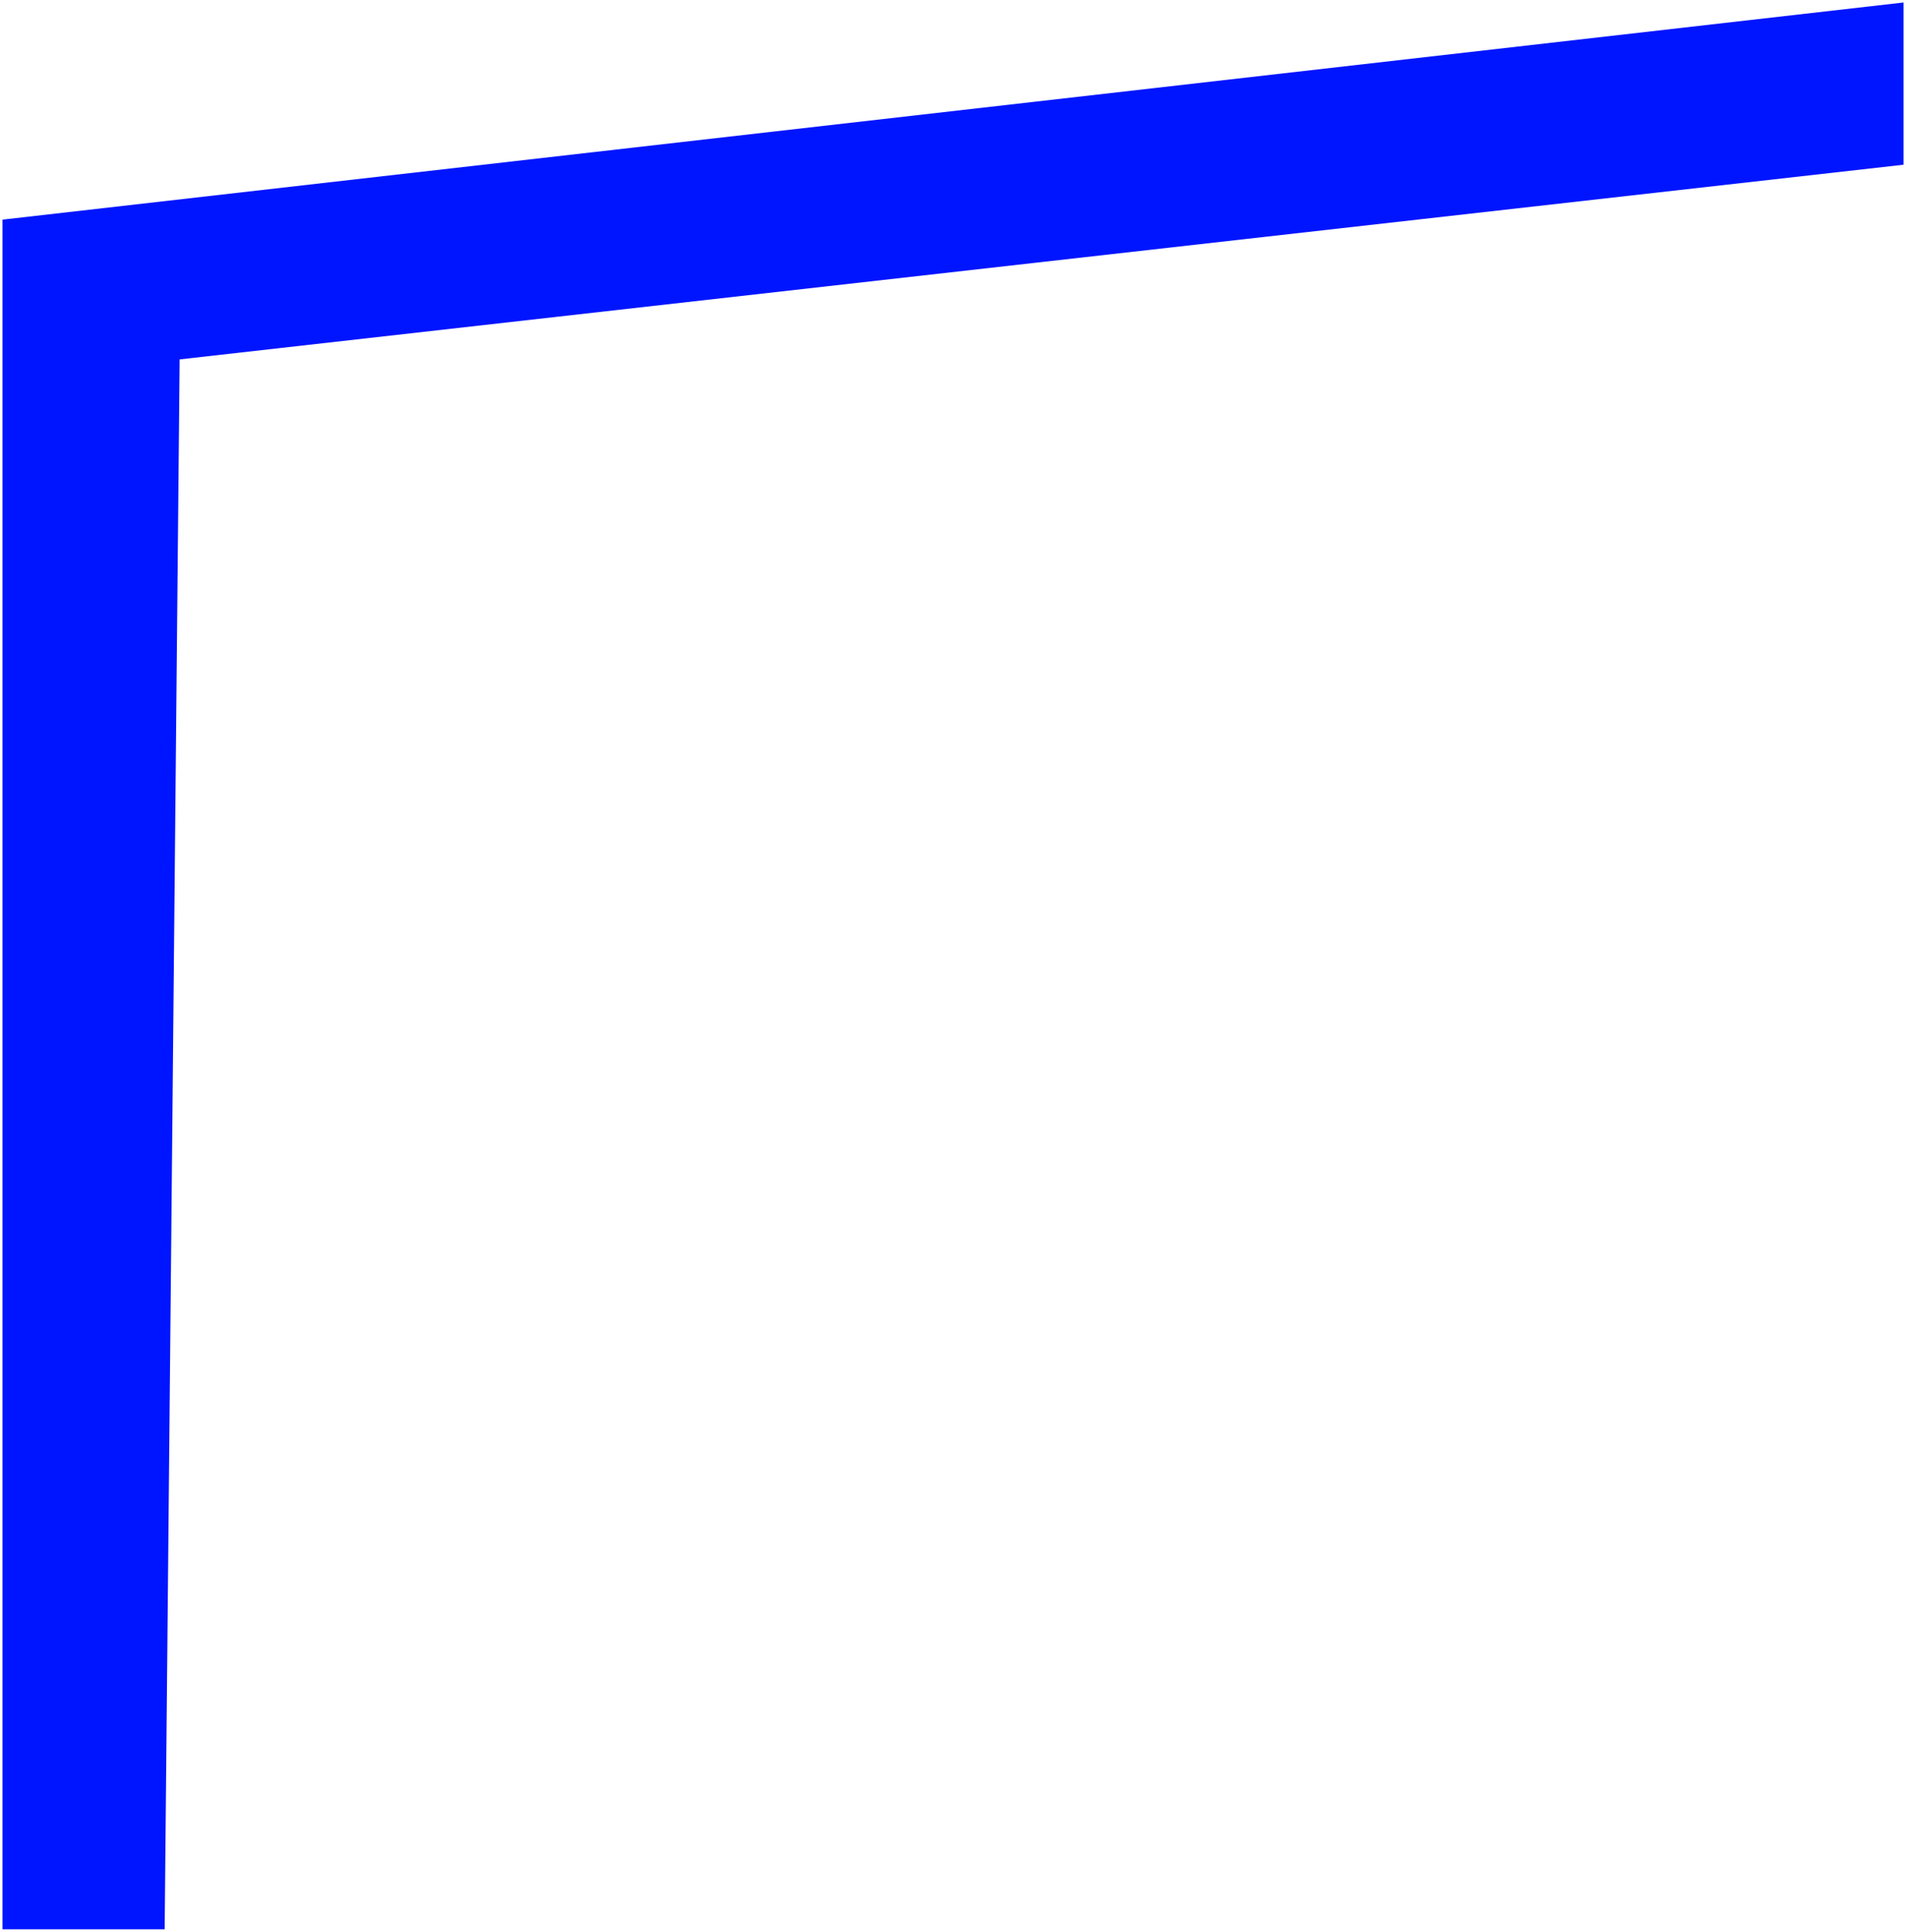 <?xml version="1.0" encoding="UTF-8"?> <svg xmlns="http://www.w3.org/2000/svg" width="382" height="387" viewBox="0 0 382 387" fill="none"><path d="M0.5 386.5V44L381.5 0.5V33L36 72L33 386.5H0.5Z" fill="#0015FF"></path></svg> 